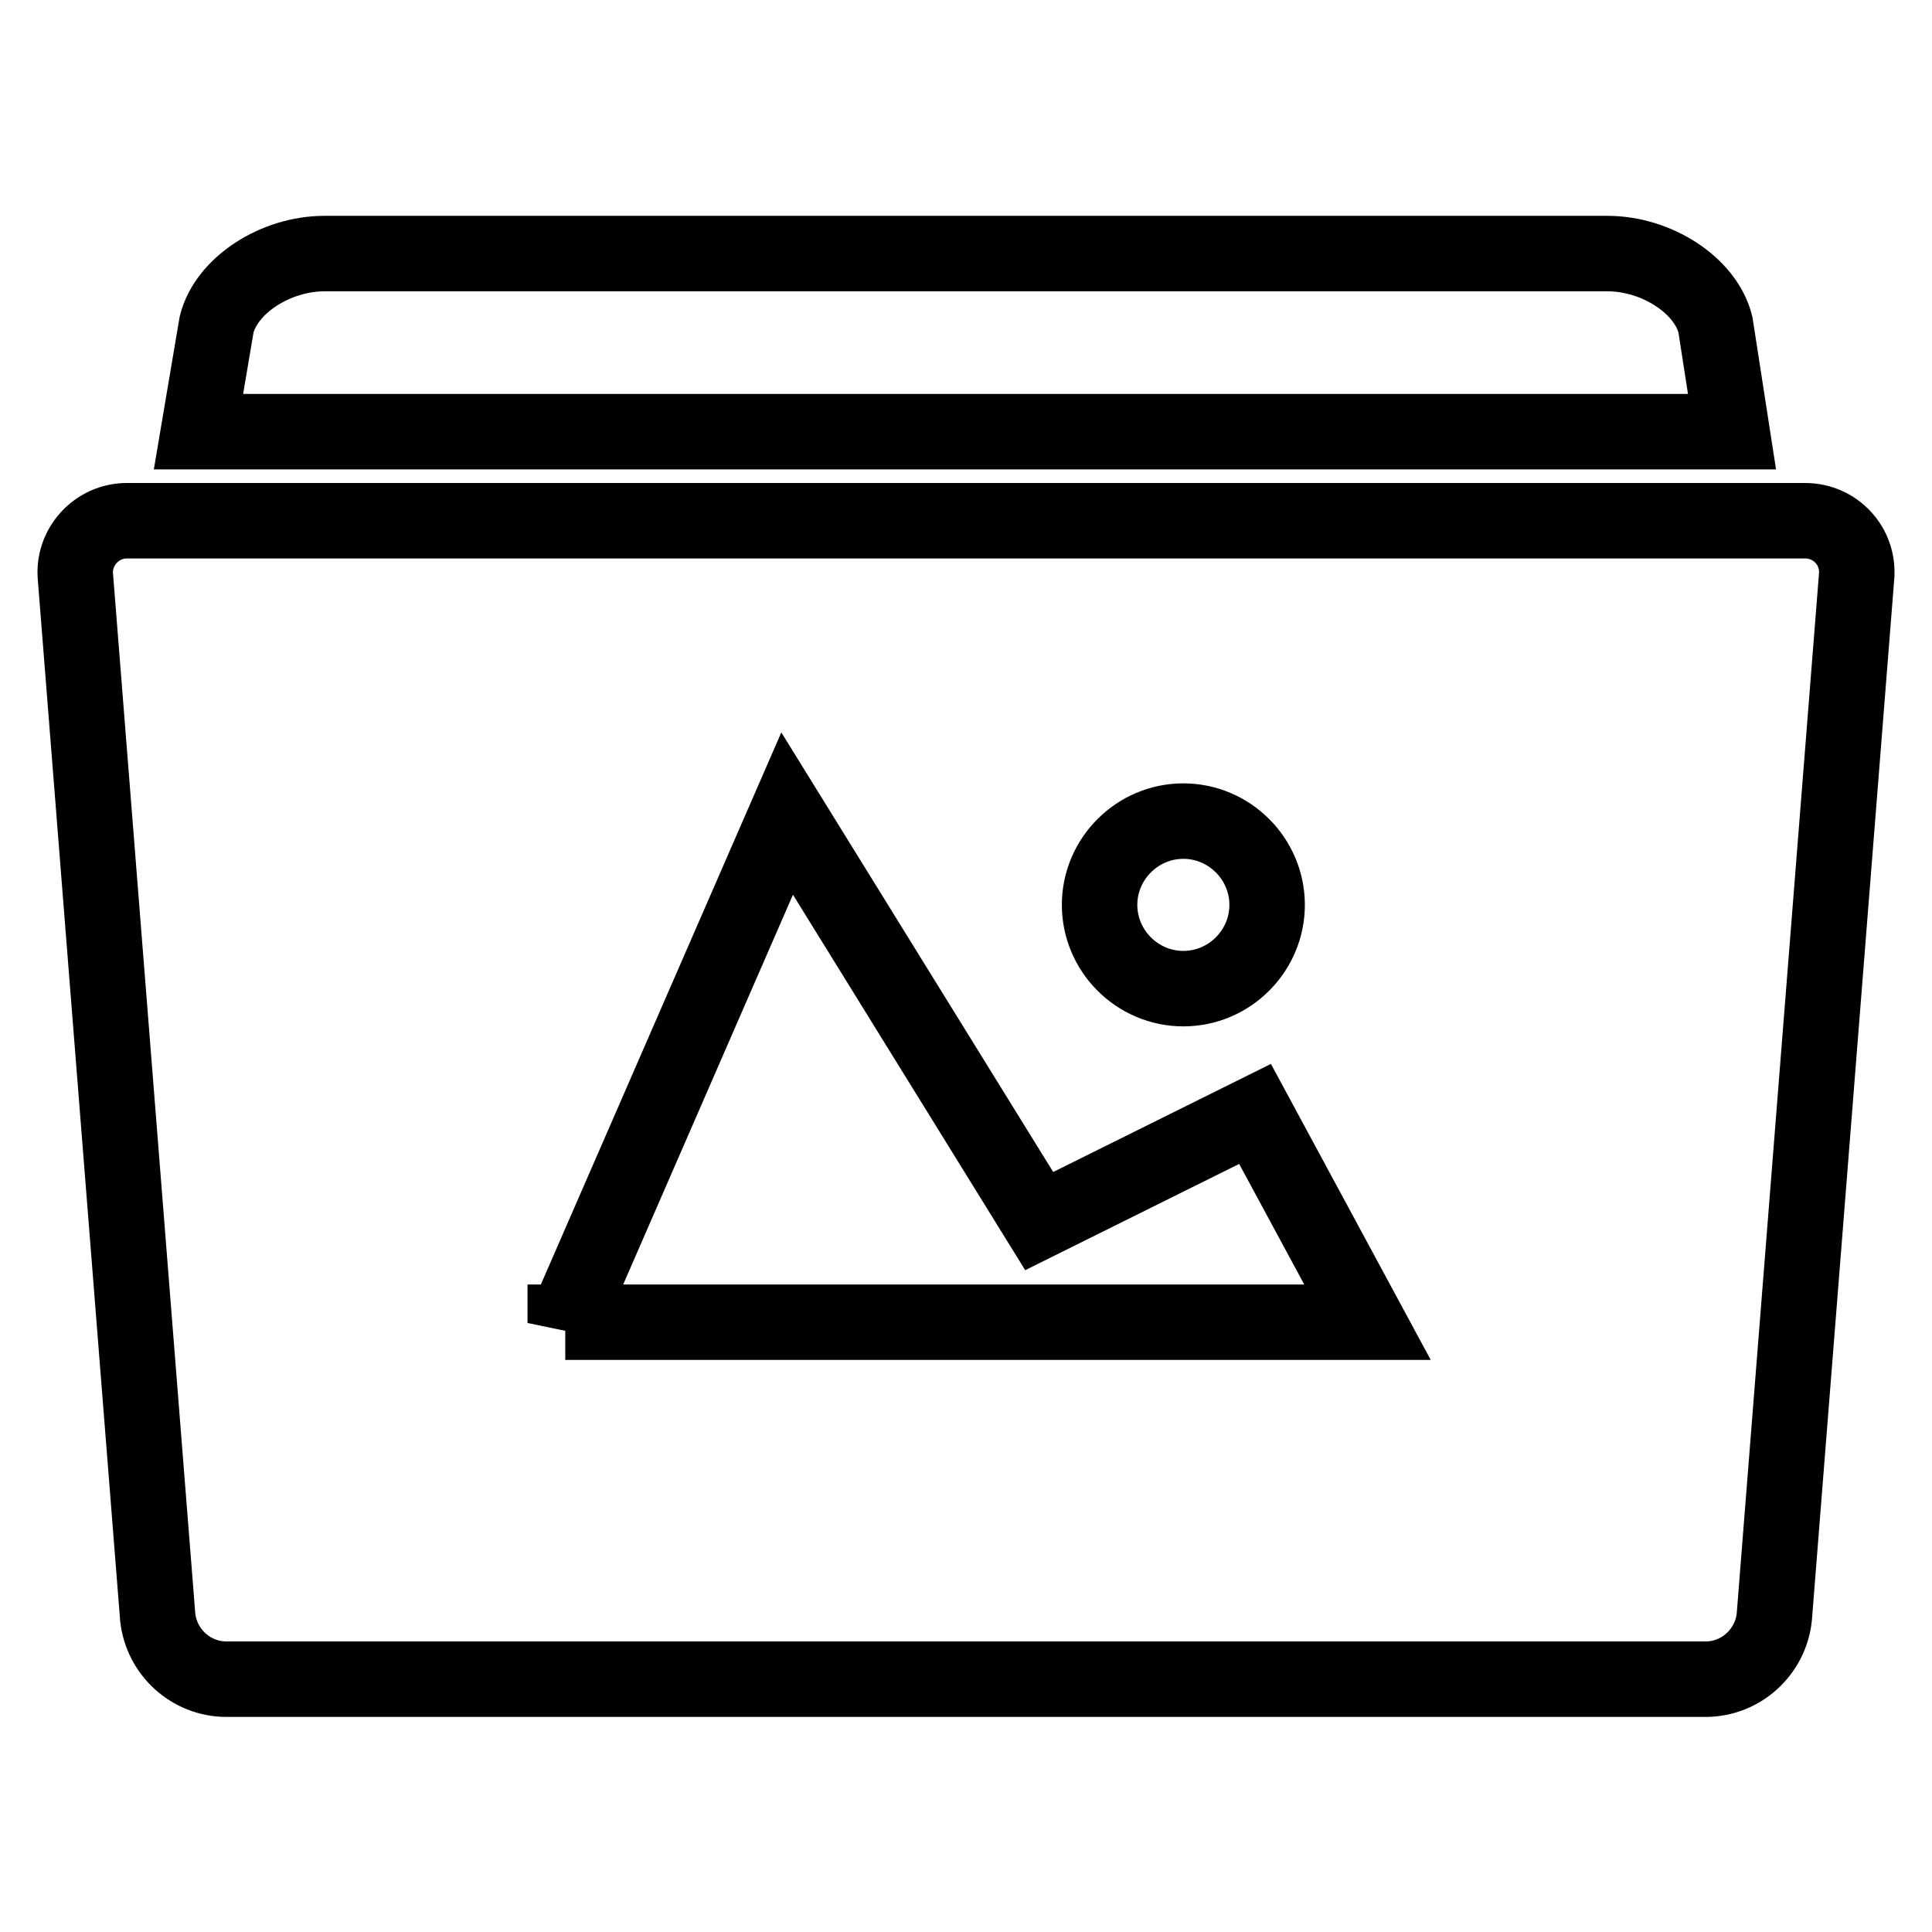 <?xml version="1.0" encoding="utf-8"?>
<!-- Svg Vector Icons : http://www.onlinewebfonts.com/icon -->
<!DOCTYPE svg PUBLIC "-//W3C//DTD SVG 1.1//EN" "http://www.w3.org/Graphics/SVG/1.1/DTD/svg11.dtd">
<svg version="1.1" xmlns="http://www.w3.org/2000/svg" xmlns:xlink="http://www.w3.org/1999/xlink" x="0px" y="0px" viewBox="0 0 256 256" enable-background="new 0 0 256 256" xml:space="preserve">
<g><g><g><path stroke-width="10" fill-opacity="0" stroke="#000000"  d="M227.3,43c-1.3-5.2-7.8-9.4-14.3-9.4H43c-6.5,0-13,4.2-14.3,9.4l-2.4,14.2h203.2L227.3,43z M239.2,69H16.8c-4,0-7.2,3.5-6.8,7.5l10.9,137.8c0.5,4.6,4.4,8.2,9.1,8.2h196c4.7,0,8.6-3.6,9.1-8.2L246,76.5C246.4,72.4,243.2,69,239.2,69L239.2,69z M156.8,108.8c6.1,0,11.1,5,11.1,11.1c0,6.1-5,11.1-11.1,11.1s-11.1-5-11.1-11.1C145.7,113.8,150.7,108.8,156.8,108.8L156.8,108.8z M74.9,175.3l29.4-67.5l33.4,54l28.6-14.2l14.9,27.6H74.9L74.9,175.3z"/></g></g></g>
</svg>
